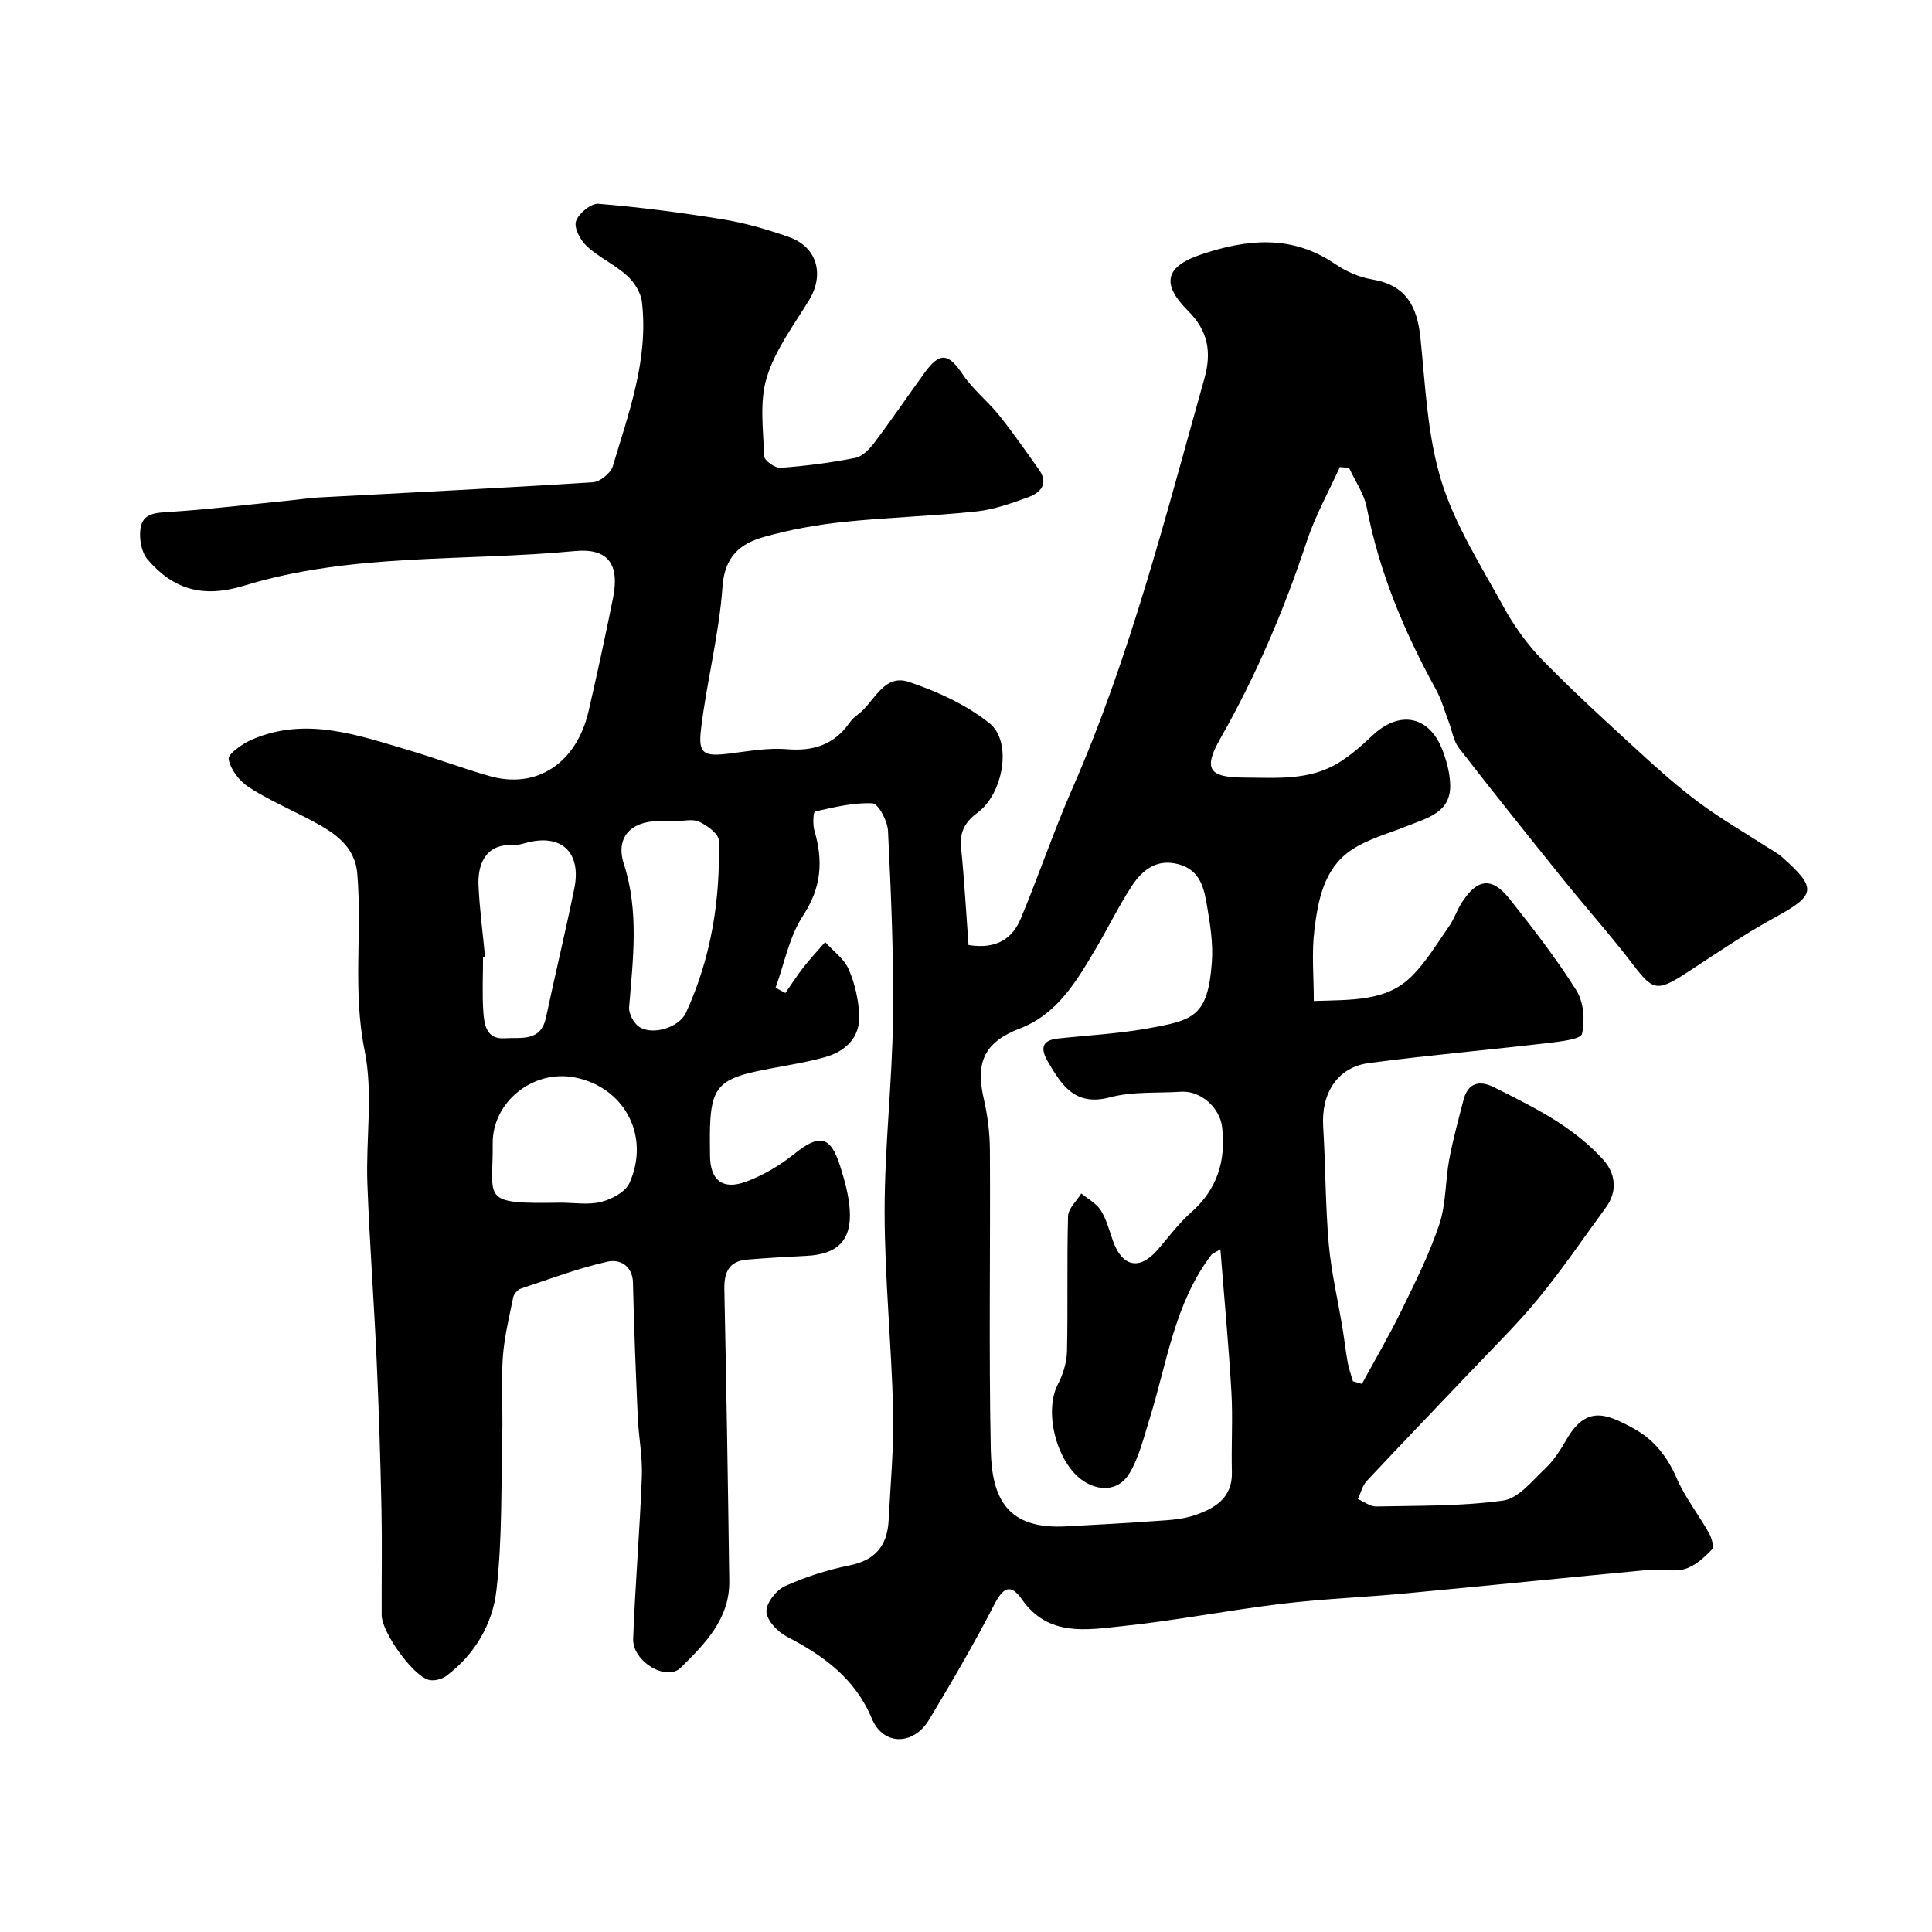 <svg enable-background="new 0 0 400 400" viewBox="0 0 400 400" xmlns="http://www.w3.org/2000/svg"><path d="m162.61 205.58c1.24-1.78 2.41-3.61 3.74-5.31 1.41-1.8 2.99-3.48 4.49-5.22 1.66 1.84 3.9 3.43 4.85 5.58 1.29 2.91 2.03 6.24 2.2 9.43.25 4.78-2.9 7.65-7.15 8.83-4.68 1.31-9.55 1.91-14.31 2.96-7.52 1.65-9.17 3.68-9.42 11.35-.07 2-.02 4-.01 6 .02 5.1 2.55 7.25 7.43 5.46 3.59-1.32 7.06-3.38 10.05-5.78 5.15-4.14 7.48-3.76 9.47 2.56.92 2.93 1.77 5.97 1.98 9.01.43 6.35-2.53 9.25-8.97 9.56-4.1.2-8.2.44-12.29.78-3.77.32-4.78 2.65-4.7 6.19.42 20.13.75 40.26 1.02 60.39.1 7.82-5.09 13.01-10.04 17.9-3 2.96-10.04-1.33-9.86-5.98.42-11.2 1.37-22.39 1.8-33.59.16-4.08-.67-8.19-.85-12.3-.41-9.26-.78-18.53-.99-27.8-.08-3.7-2.89-4.93-5.23-4.4-6.11 1.38-12.03 3.6-17.99 5.6-.67.23-1.44 1.11-1.58 1.81-.84 4.14-1.86 8.29-2.15 12.48-.36 5.31.02 10.66-.11 15.99-.26 10.77.02 21.61-1.22 32.27-.8 6.9-4.47 13.21-10.35 17.62-.92.69-2.53 1.11-3.61.84-3.33-.84-9.77-9.88-9.79-13.41-.03-7.33.11-14.67-.04-22-.22-10.27-.54-20.54-1-30.8-.55-12.21-1.47-24.4-1.92-36.61-.33-9.18 1.23-18.67-.57-27.51-2.5-12.28-.49-24.44-1.52-36.59-.5-5.84-4.88-8.56-9.44-10.99-4.34-2.31-8.9-4.26-13.01-6.92-1.93-1.25-3.81-3.66-4.18-5.81-.18-1.07 2.88-3.21 4.82-4.05 11.15-4.82 21.84-.94 32.5 2.21 5.61 1.66 11.09 3.75 16.71 5.35 9.75 2.78 18-2.67 20.5-13.48 1.79-7.77 3.48-15.57 5.05-23.39 1.4-7-1.02-10.37-7.9-9.72-22.86 2.18-46.23.34-68.46 7.16-8.64 2.65-14.73.75-20.05-5.48-1.27-1.49-1.72-4.32-1.42-6.37.47-3.25 3.27-3.23 6.15-3.42 8.59-.57 17.14-1.61 25.71-2.47 1.63-.16 3.26-.42 4.9-.51 18.96-1.02 37.93-1.94 56.88-3.15 1.48-.09 3.7-1.87 4.13-3.29 3.32-11.11 7.45-22.16 6.04-34.08-.23-1.93-1.61-4.09-3.1-5.43-2.53-2.29-5.8-3.76-8.3-6.07-1.33-1.22-2.7-3.8-2.25-5.17.53-1.61 3.12-3.75 4.64-3.62 8.63.71 17.25 1.83 25.8 3.23 4.61.75 9.17 2.09 13.6 3.63 5.87 2.04 7.46 7.74 4.23 13.06-3.17 5.23-7.03 10.33-8.77 16.04-1.54 5.04-.72 10.86-.53 16.32.03.88 2.27 2.48 3.39 2.39 5.2-.39 10.41-1.05 15.52-2.07 1.49-.3 2.95-1.88 3.96-3.22 3.54-4.7 6.84-9.57 10.29-14.33 3.21-4.44 4.98-4.14 7.99.34 2.08 3.09 5.15 5.49 7.5 8.42 2.89 3.61 5.54 7.43 8.22 11.21 2.08 2.93.37 4.79-2.21 5.73-3.48 1.27-7.09 2.56-10.74 2.95-9.17.97-18.41 1.22-27.57 2.18-5.49.58-11 1.58-16.32 3.07-4.91 1.38-8.21 3.98-8.66 10.29-.7 9.89-3.26 19.63-4.45 29.5-.63 5.22.57 5.74 5.93 5.08 3.93-.49 7.94-1.22 11.83-.9 5.45.46 9.72-.88 12.92-5.39.47-.67 1.1-1.28 1.76-1.76 3.44-2.51 5.3-8.57 10.62-6.77 5.88 1.98 11.87 4.71 16.66 8.55 4.81 3.85 2.81 14.63-2.44 18.49-2.43 1.79-3.78 3.88-3.45 7.14.68 6.8 1.06 13.62 1.55 20.29 5.92.94 9.13-1.41 10.85-5.54 3.69-8.86 6.76-17.98 10.61-26.77 12-27.39 19.29-56.26 27.36-84.91 1.56-5.52.78-9.94-3.33-14.04-5.71-5.7-4.73-9.25 2.77-11.75 9.54-3.19 18.78-4.07 27.68 2.03 2.24 1.53 4.97 2.73 7.63 3.17 7.05 1.18 9.33 5.6 10 12.12 1.02 9.91 1.42 20.12 4.3 29.52 2.81 9.17 8.22 17.6 12.89 26.13 2.18 3.98 4.92 7.81 8.08 11.05 6.46 6.61 13.31 12.85 20.13 19.1 3.99 3.66 8.06 7.28 12.41 10.5 4.41 3.27 9.19 6.03 13.81 9.01 1.1.71 2.28 1.32 3.25 2.18 7.34 6.49 6.99 7.87-1.55 12.53-6.28 3.43-12.21 7.51-18.22 11.42-6.1 3.96-6.97 3.7-11.08-1.69-4.58-6-9.62-11.64-14.36-17.52-7.3-9.06-14.57-18.14-21.7-27.34-1.11-1.43-1.39-3.51-2.06-5.28-.87-2.27-1.51-4.68-2.67-6.79-6.56-11.91-11.76-24.29-14.35-37.73-.55-2.86-2.41-5.47-3.66-8.19-.64-.06-1.27-.11-1.91-.17-2.31 5.1-5.08 10.05-6.83 15.33-4.69 14.2-10.5 27.84-17.9 40.85-3.62 6.36-2.37 8.08 4.88 8.11 6.74.03 13.61.67 19.68-3.12 2.49-1.55 4.74-3.53 6.88-5.56 5.63-5.33 11.81-4.16 14.55 3.02.83 2.18 1.47 4.55 1.58 6.86.3 6.01-4.62 7.1-8.82 8.8-3.98 1.61-8.32 2.72-11.78 5.1-5.54 3.81-6.76 10.29-7.51 16.46-.59 4.82-.12 9.76-.12 14.69 7.97-.26 14.97.08 20.15-5.01 3.1-3.04 5.39-6.93 7.91-10.54 1.02-1.46 1.57-3.25 2.54-4.76 3.24-5.06 6.25-5.44 9.93-.82 4.87 6.13 9.69 12.36 13.85 18.97 1.5 2.39 1.78 6.16 1.15 8.97-.25 1.11-4.49 1.59-6.96 1.88-12.38 1.45-24.8 2.53-37.15 4.16-6.54.87-9.9 6.22-9.48 13.13.49 8.09.45 16.22 1.15 24.29.51 5.82 1.88 11.56 2.83 17.34.4 2.41.67 4.85 1.1 7.25.24 1.32.71 2.59 1.08 3.88l1.86.54c2.73-5.03 5.64-9.98 8.15-15.12 2.86-5.86 5.81-11.74 7.87-17.9 1.42-4.24 1.23-9 2.06-13.47.77-4.14 1.9-8.22 2.95-12.3.91-3.55 3.32-4.13 6.27-2.65 4.49 2.26 9.03 4.48 13.25 7.2 3.39 2.19 6.67 4.79 9.36 7.77 2.57 2.84 3.12 6.5.59 9.96-4.63 6.33-9.05 12.83-14.01 18.88-4.4 5.36-9.4 10.24-14.18 15.29-7.1 7.49-14.27 14.9-21.31 22.44-.91.97-1.23 2.48-1.83 3.74 1.27.54 2.55 1.57 3.81 1.54 8.77-.19 17.61-.03 26.26-1.23 3.16-.44 6.02-4.09 8.7-6.61 1.75-1.65 3.13-3.79 4.34-5.9 4.11-7.17 8.15-5.59 13.94-2.43 4.24 2.31 6.99 5.82 8.95 10.32 1.74 4 4.53 7.53 6.69 11.36.56.99 1.09 2.9.62 3.39-1.59 1.64-3.48 3.4-5.58 4.03-2.3.69-4.97-.04-7.45.19-16.84 1.58-33.66 3.3-50.49 4.88-8.52.8-17.09 1.13-25.59 2.15-11.01 1.33-21.93 3.47-32.95 4.62-7.42.78-15.36 2.24-20.8-5.52-2.38-3.4-3.93-2.46-5.76 1.1-4.15 8.09-8.77 15.96-13.45 23.76-3.27 5.46-9.54 5.42-11.88-.2-3.47-8.32-10-13.02-17.6-16.97-1.89-.98-4.13-3.33-4.22-5.15-.09-1.75 2.02-4.47 3.83-5.29 4.25-1.94 8.83-3.38 13.41-4.31 5.36-1.08 7.79-4.15 8.06-9.3.39-7.6 1.11-15.21.93-22.8-.34-13.71-1.75-27.4-1.76-41.1-.01-13.37 1.57-26.73 1.74-40.11.17-12.93-.42-25.87-1.04-38.79-.1-2.04-2.01-5.61-3.22-5.67-3.95-.19-7.98.82-11.9 1.7-.34.08-.49 2.71-.11 3.98 1.85 6.26 1.45 11.79-2.37 17.59-2.85 4.33-3.85 9.89-5.67 14.9.67.38 1.35.74 2.03 1.09zm90.06 53.08c-1.09.66-1.62.81-1.89 1.17-7.65 10.06-9.17 22.43-12.8 34.01-1.2 3.82-2.14 7.87-4.16 11.23-1.92 3.19-5.48 3.89-9 1.87-5.88-3.37-8.86-14.43-5.8-20.34 1.07-2.06 1.84-4.52 1.89-6.81.21-9.33-.04-18.67.22-27.99.04-1.59 1.78-3.14 2.74-4.71 1.38 1.15 3.13 2.06 4.04 3.5 1.19 1.89 1.76 4.18 2.52 6.33 1.92 5.4 5.51 6.13 9.22 1.86 2.27-2.61 4.34-5.45 6.91-7.72 5.45-4.81 7.3-10.7 6.46-17.74-.48-4-4.45-7.55-8.46-7.29-4.92.32-10.04-.09-14.71 1.15-7.27 1.94-10.02-2.46-12.9-7.39-1.51-2.6-1.39-4.41 2.1-4.78 6.18-.67 12.43-.98 18.53-2.08 9.42-1.7 12.53-2.33 13.33-13.85.26-3.73-.34-7.58-.97-11.3-.62-3.66-1.31-7.52-5.78-8.8-4.55-1.31-7.61 1.07-9.82 4.44-2.76 4.22-4.97 8.79-7.55 13.14-3.95 6.65-7.88 13.39-15.65 16.38-7.24 2.79-9.24 6.88-7.47 14.51.81 3.49 1.26 7.13 1.28 10.71.12 20.66-.24 41.33.18 61.99.21 10.18 3.46 16.57 15.71 15.86 5.77-.33 11.54-.6 17.3-1.03 3.1-.23 6.33-.28 9.21-1.27 4.08-1.4 7.85-3.52 7.7-8.94-.15-5.52.22-11.06-.1-16.57-.56-9.64-1.47-19.26-2.28-29.54zm-112.85-88.66c-1.16 0-2.33-.01-3.49 0-5.78.04-8.92 3.46-7.18 8.83 3.2 9.89 1.89 19.76 1.1 29.72-.1 1.32.94 3.27 2.06 4.03 2.75 1.86 8.29.17 9.71-2.9 5.2-11.32 7.15-23.35 6.79-35.71-.04-1.36-2.41-3.07-4.06-3.84-1.37-.63-3.26-.12-4.93-.13zm-23.8 79c2.83 0 5.79.51 8.45-.16 2.19-.55 5.03-2.06 5.86-3.92 4.36-9.76-1.08-19.84-11.33-21.85-8.61-1.69-17.07 5.06-16.99 13.67.12 11.64-2.8 12.55 14.01 12.26zm-15.59-50.87c-.14.01-.28.03-.42.04 0 3.83-.21 7.68.07 11.49.19 2.59.7 5.56 4.41 5.3 3.37-.24 7.46.83 8.55-4.3 1.89-8.91 4.04-17.77 5.86-26.69 1.53-7.48-2.66-11.4-9.84-9.5-.94.25-1.93.55-2.89.5-5.98-.3-7.29 4.45-7.1 8.43.24 4.92.89 9.82 1.36 14.73z" fill="#010000"/></svg>